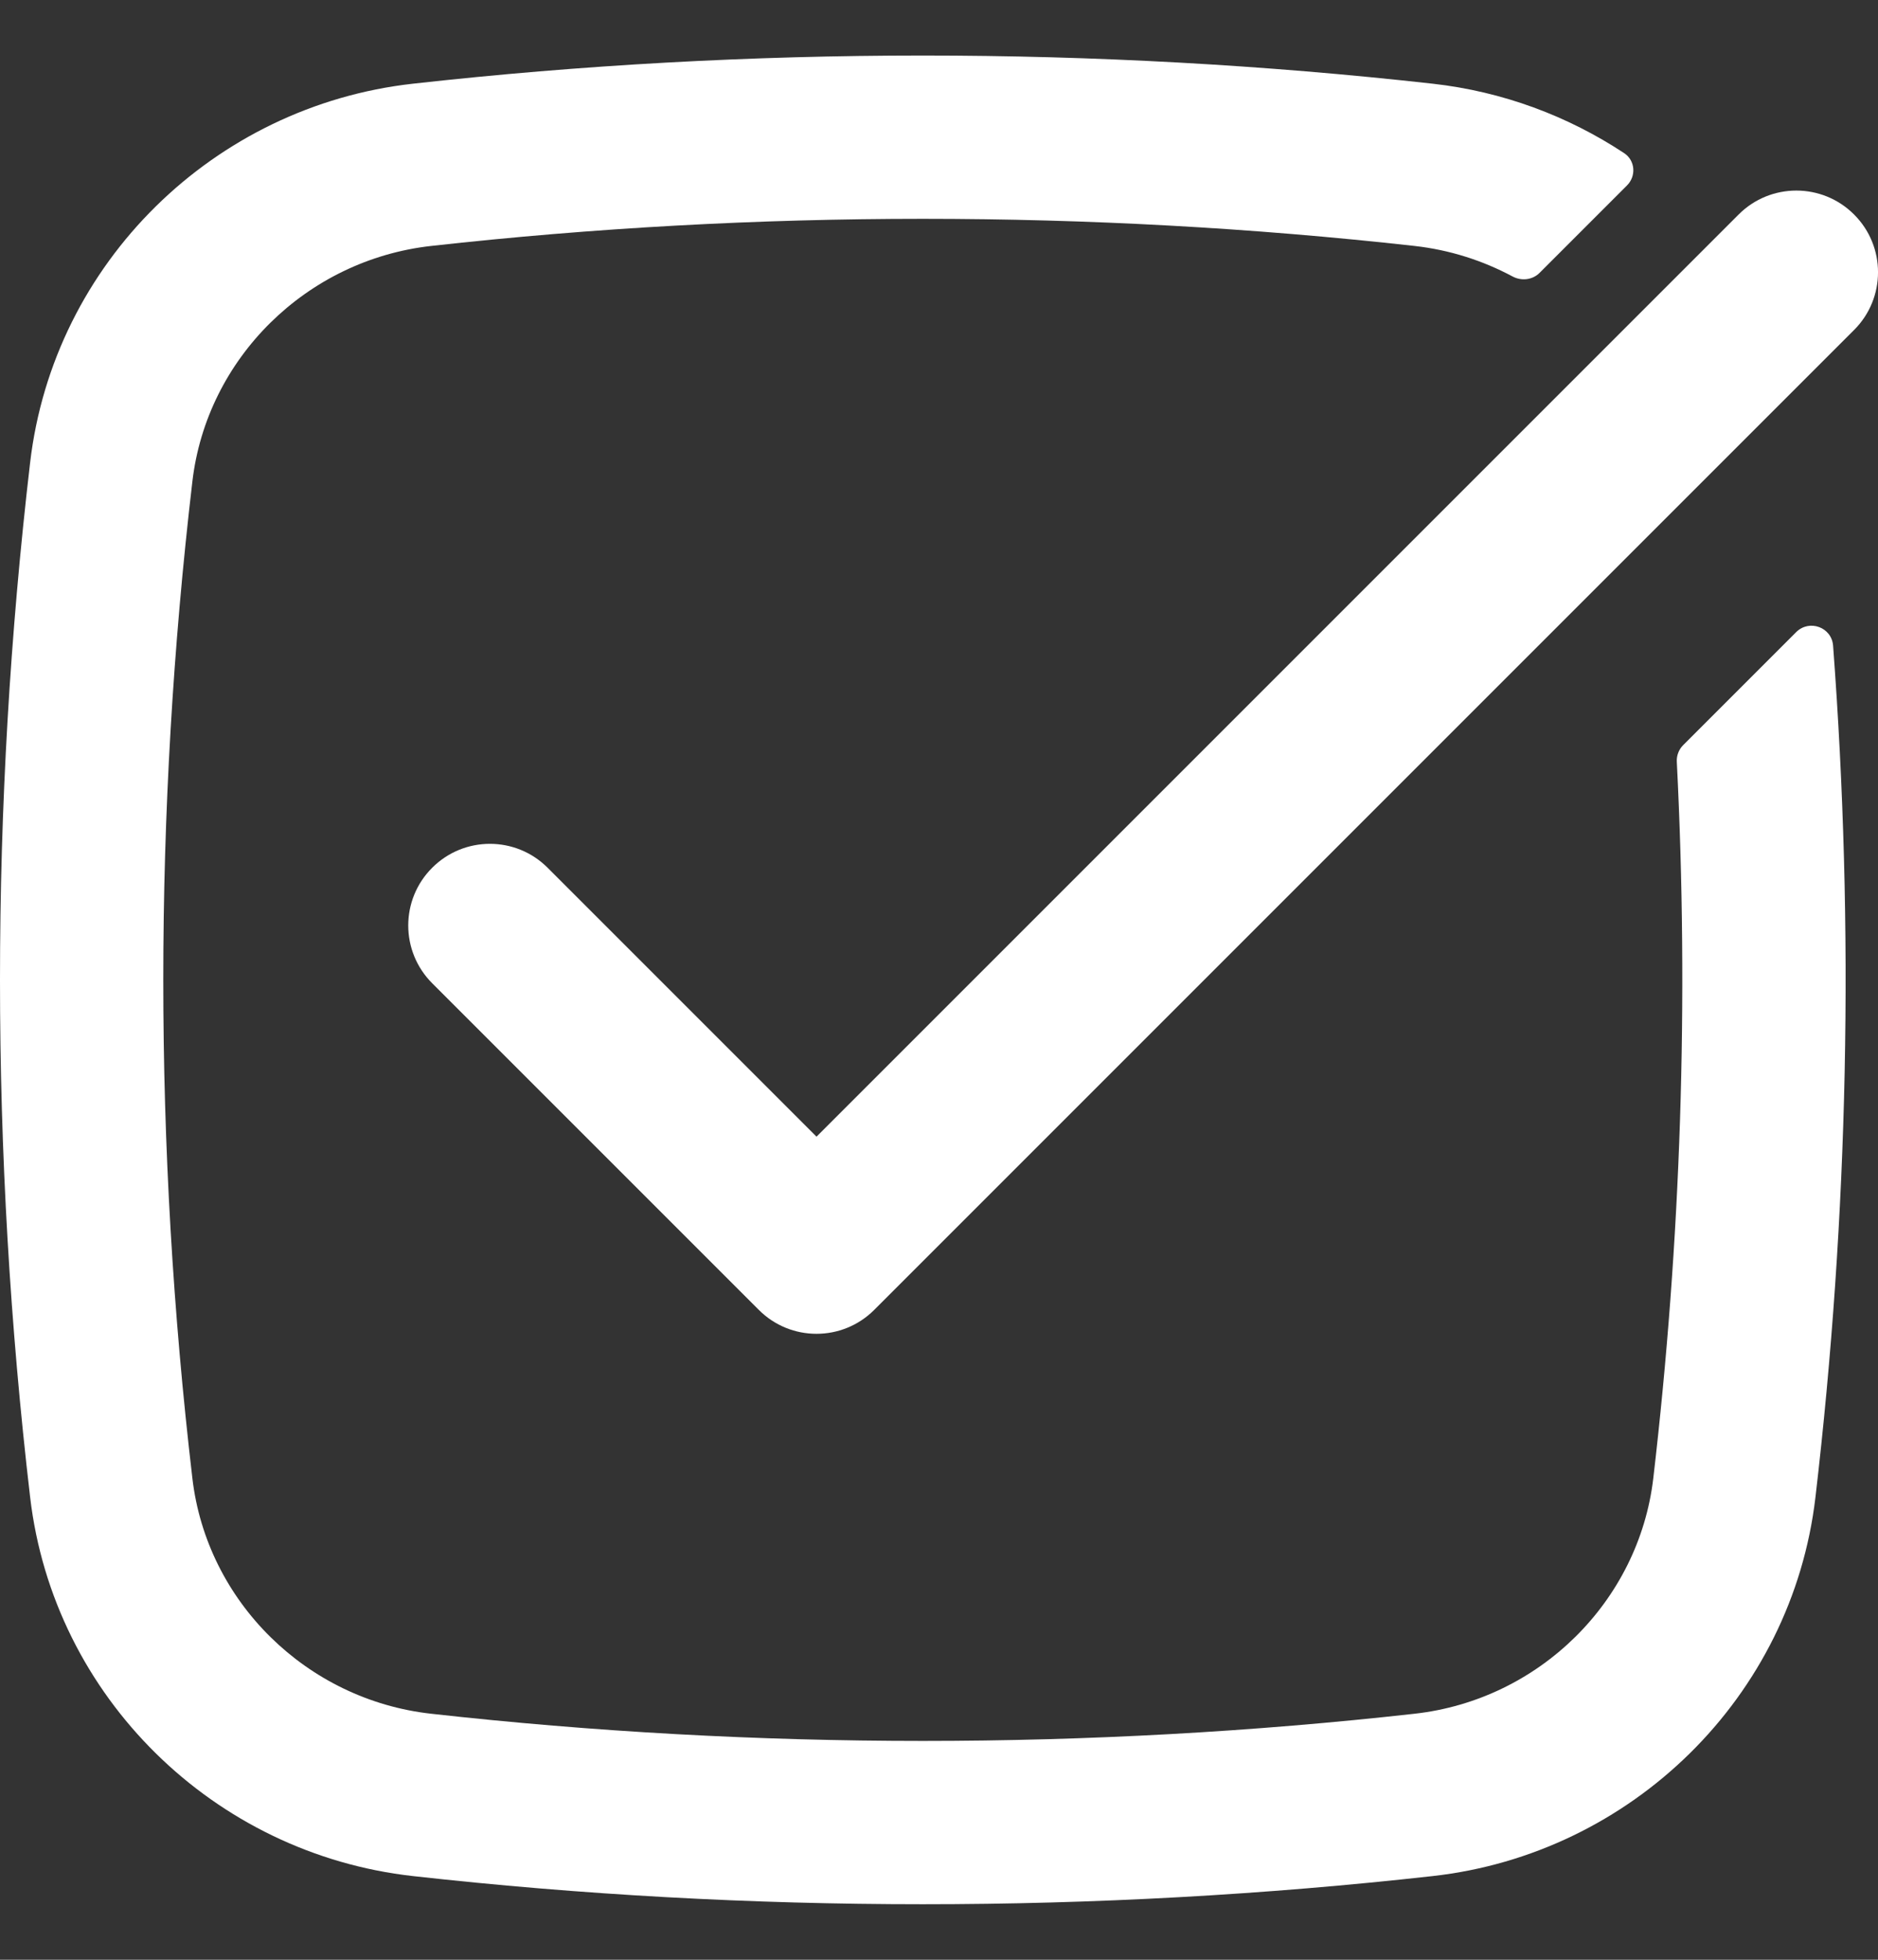 <svg width="23" height="24" viewBox="0 0 23 24" fill="none" xmlns="http://www.w3.org/2000/svg">
<rect x="0" y="0" width="23" height="24" fill="#333333" stroke="none"/>
<g clip-path="url(#clip0_10568_11127)">
<path d="M5.28 3.012C3.754 3.183 2.532 4.387 2.356 5.897C1.881 9.952 1.881 14.048 2.356 18.103C2.532 19.612 3.754 20.817 5.28 20.987C9.249 21.431 13.355 21.431 17.324 20.987C18.85 20.817 20.071 19.612 20.248 18.103C20.588 15.189 20.684 12.254 20.536 9.329C20.532 9.253 20.56 9.18 20.613 9.126L21.998 7.741C22.159 7.581 22.433 7.681 22.45 7.907C22.711 11.38 22.639 14.872 22.234 18.335C21.948 20.784 19.981 22.703 17.546 22.975C13.429 23.435 9.174 23.435 5.057 22.975C2.622 22.703 0.656 20.784 0.369 18.335C-0.123 14.126 -0.123 9.874 0.369 5.664C0.656 3.215 2.622 1.297 5.057 1.025C9.174 0.565 13.429 0.565 17.546 1.025C18.404 1.121 19.203 1.421 19.892 1.876C20.027 1.966 20.041 2.156 19.926 2.271L18.855 3.342C18.768 3.429 18.632 3.444 18.523 3.385C18.158 3.19 17.753 3.06 17.324 3.012C13.355 2.569 9.249 2.569 5.28 3.012Z" fill="white"/>
<path d="M22.707 4.041C23.098 3.651 23.098 3.017 22.707 2.627C22.317 2.236 21.683 2.236 21.293 2.627L10 13.92L6.707 10.627C6.317 10.236 5.683 10.236 5.293 10.627C4.902 11.017 4.902 11.65 5.293 12.041L9.293 16.041C9.683 16.432 10.316 16.432 10.707 16.041L22.707 4.041Z" fill="white"/>
</g>
<defs>
<clipPath id="clip0_10568_11127">
<rect width="23" height="24" fill="white"/>
</clipPath>
</defs>
</svg>
